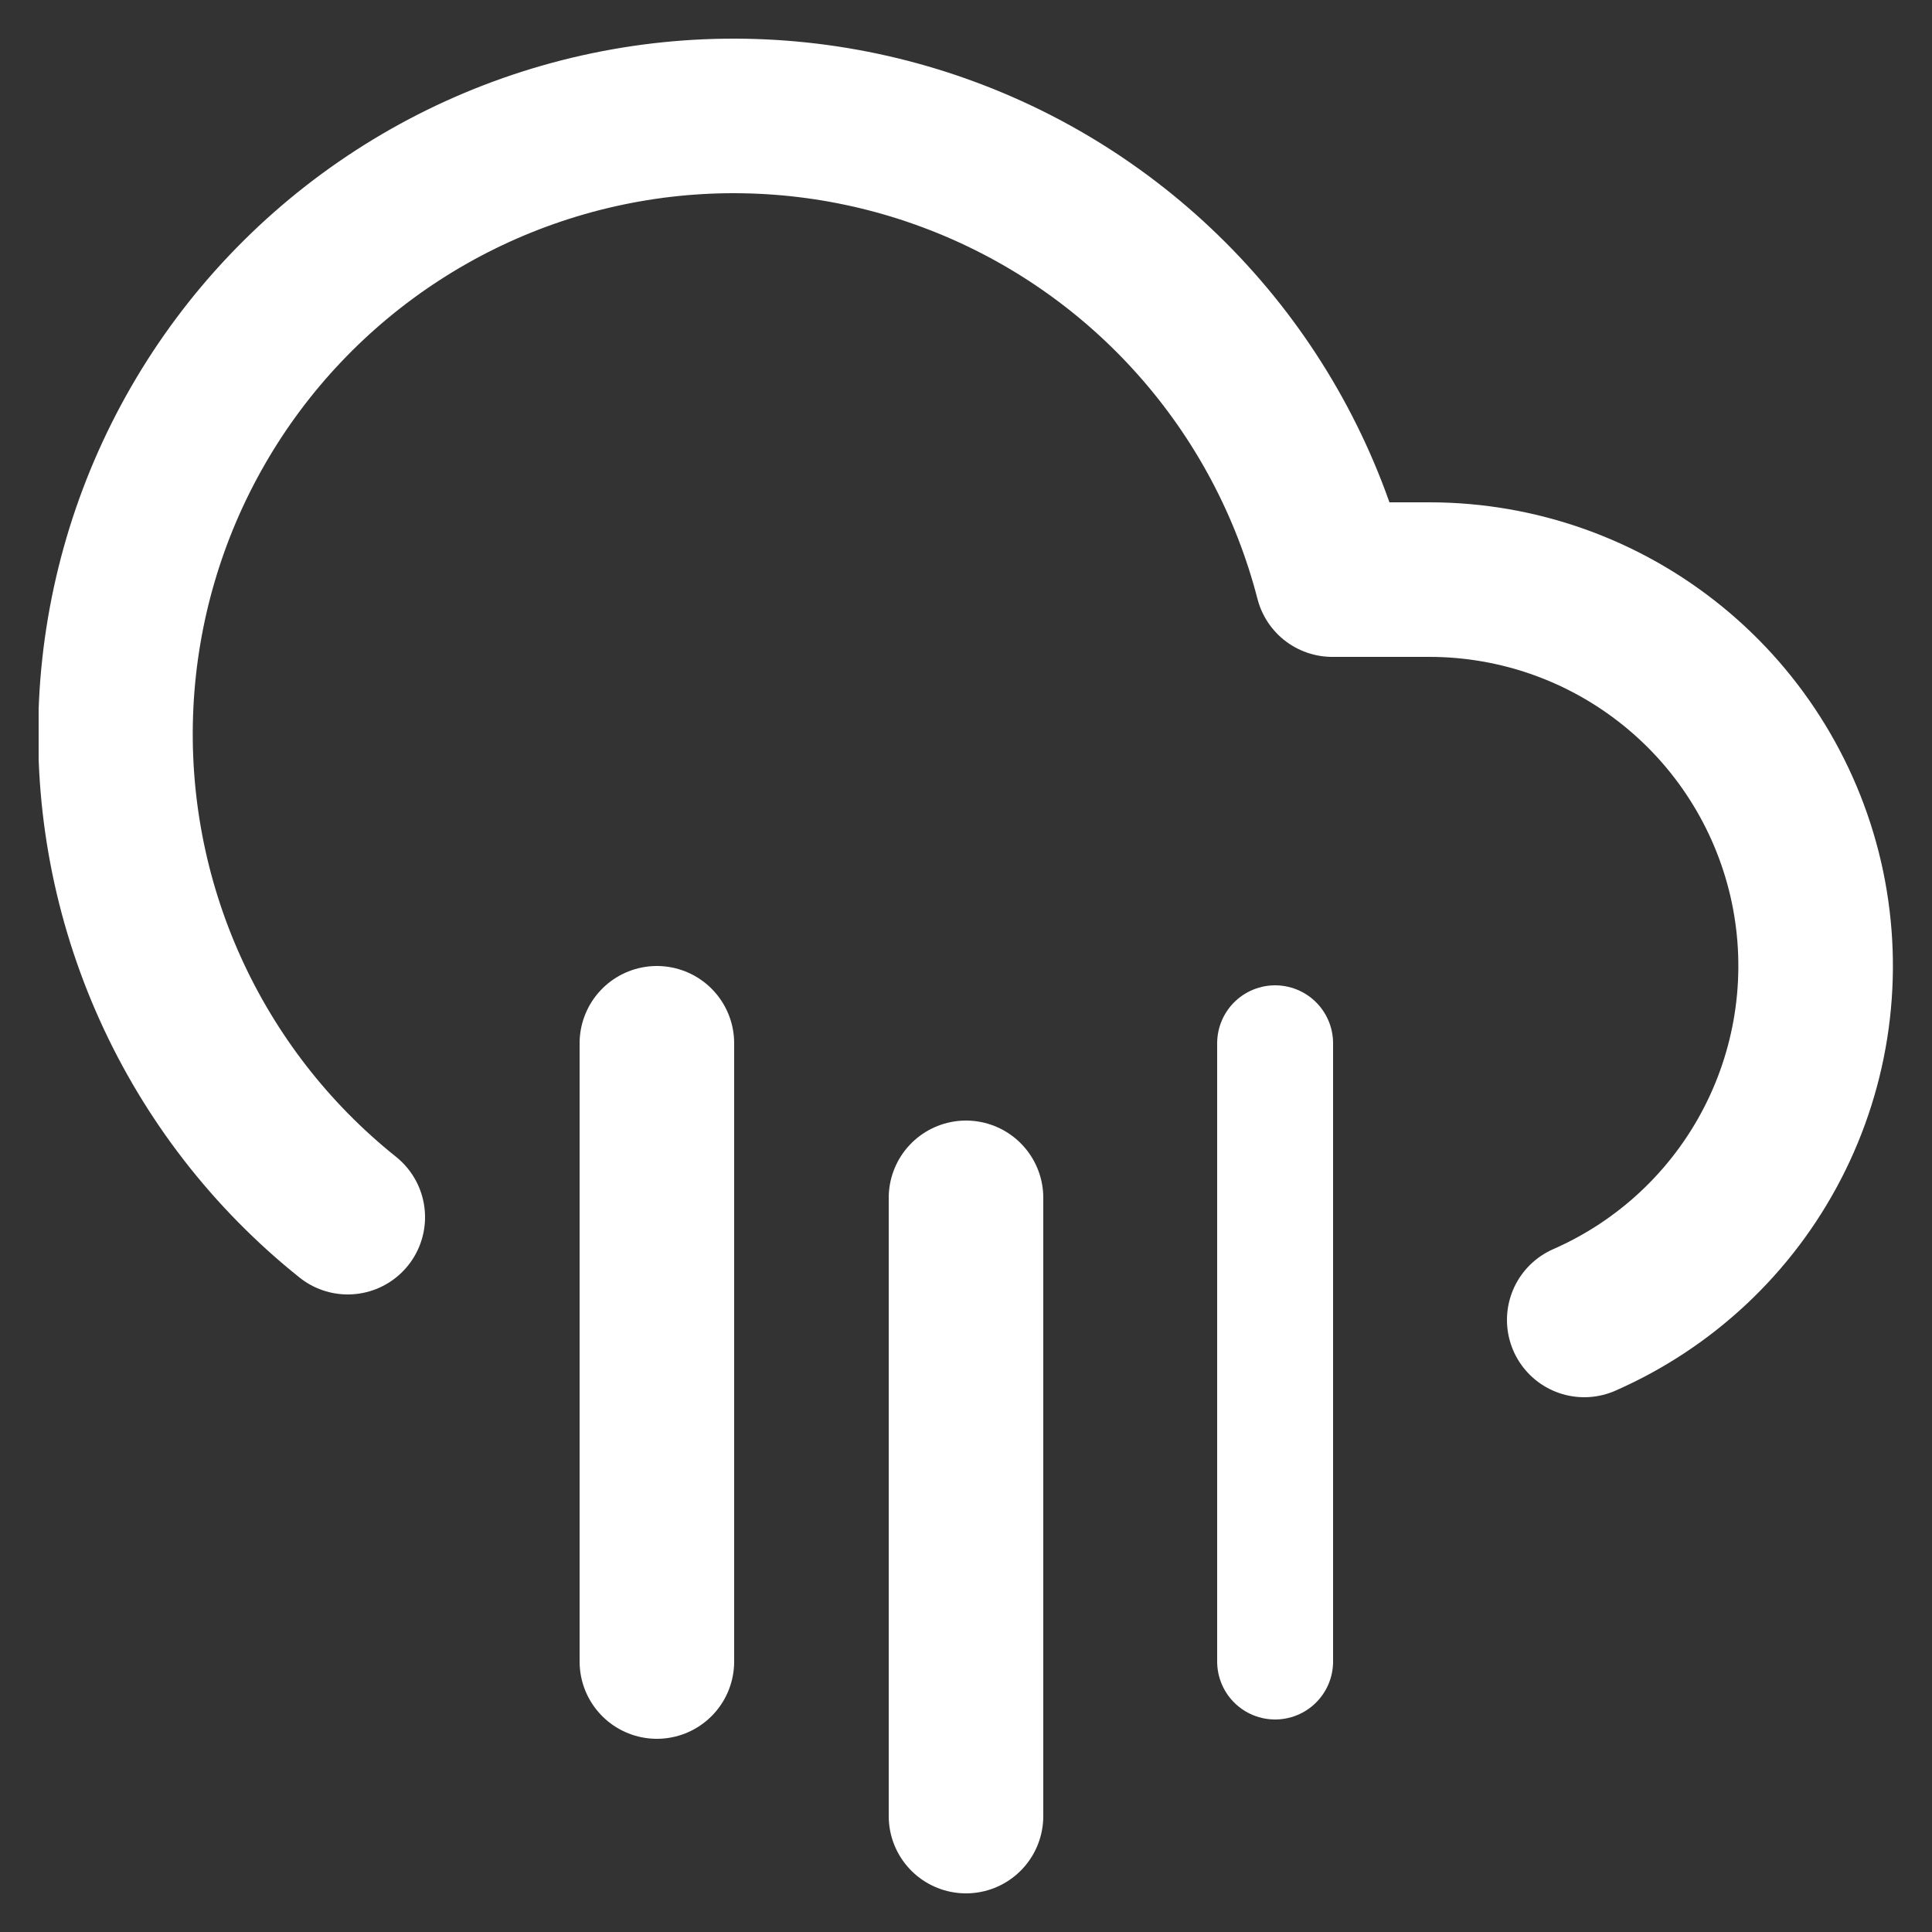 <svg width="25" height="25" viewBox="0 0 25 25" fill="none" xmlns="http://www.w3.org/2000/svg">
<rect x="0" y="0" width="25" height="25" fill="#333333" stroke="none"/>
<g id="package 3" clip-path="url(#clip0_336_36)">
<path id="Vector" d="M16.5 13.5V21.5" stroke="white" stroke-width="1.5" stroke-linecap="round" stroke-linejoin="round"/>
<path id="Vector_2" d="M8.5 13.5V21.5" stroke="white" stroke-width="2" stroke-linecap="round" stroke-linejoin="round"/>
<path id="Vector_3" d="M12.5 15.5V23.5" stroke="white" stroke-width="2" stroke-linecap="round" stroke-linejoin="round"/>
<path id="Vector_4" d="M20.5 17.08C21.551 16.619 22.412 15.812 22.938 14.791C23.464 13.771 23.623 12.602 23.389 11.478C23.154 10.355 22.54 9.346 21.65 8.622C20.76 7.897 19.648 7.501 18.5 7.5H17.24C16.923 6.272 16.319 5.138 15.477 4.19C14.636 3.242 13.581 2.507 12.4 2.047C11.219 1.586 9.945 1.413 8.684 1.541C7.422 1.67 6.21 2.096 5.146 2.785C4.082 3.474 3.196 4.406 2.563 5.505C1.93 6.603 1.567 7.836 1.504 9.102C1.441 10.368 1.68 11.632 2.201 12.787C2.722 13.943 3.51 14.959 4.5 15.75" stroke="white" stroke-width="2" stroke-linecap="round" stroke-linejoin="round"/>
</g>
<defs>
<clipPath id="clip0_336_36">
<rect width="24" height="24" fill="white" transform="translate(0.5 0.5)"/>
</clipPath>
</defs>
</svg>
